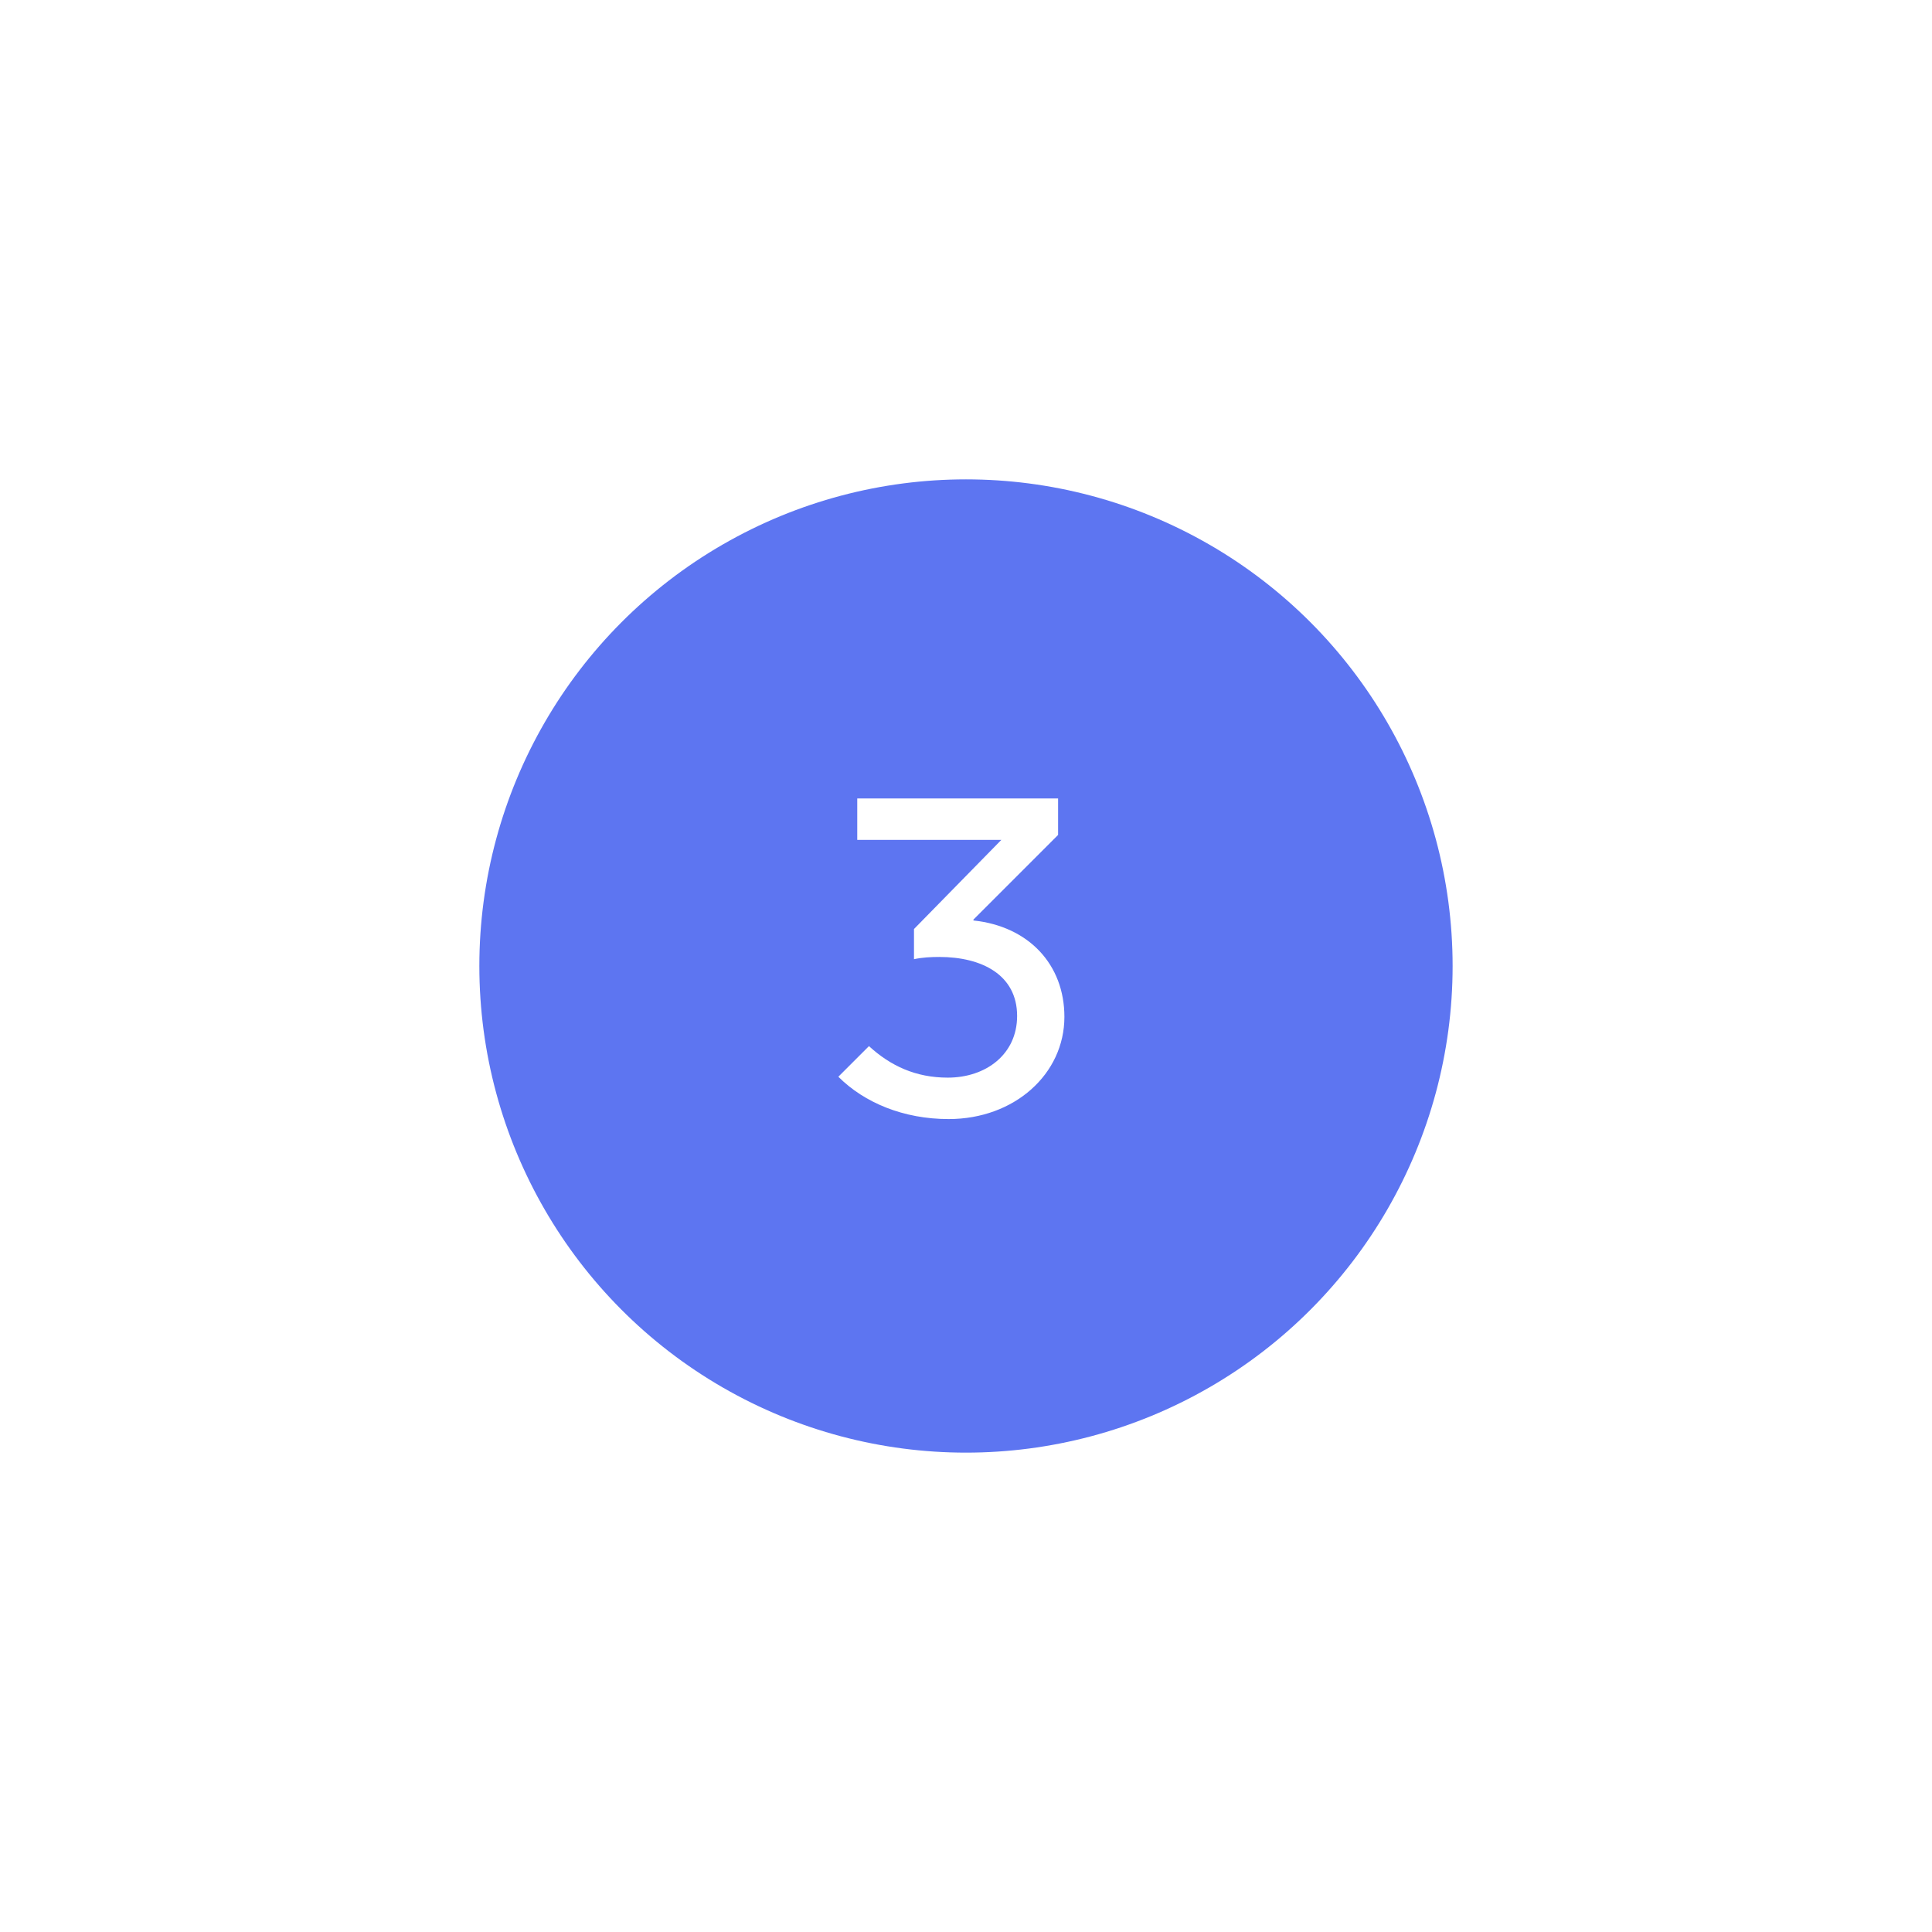 <?xml version="1.0" encoding="UTF-8"?> <svg xmlns="http://www.w3.org/2000/svg" width="436" height="436" viewBox="0 0 436 436" fill="none"> <g filter="url(#filter0_d_2726_2297)"> <circle cx="217.996" cy="218" r="109.82" fill="#5D75F1"></circle> </g> <path d="M214.088 252.543C228.925 252.543 240.206 242.38 240.206 229.474C240.206 217.686 232.177 209.048 219.678 207.726V207.523L238.783 188.418V180.186H193.459V189.536H225.978L206.263 209.657V216.466C208.092 216.06 210.125 215.958 211.954 215.958C221.608 215.958 229.535 220.023 229.535 229.271C229.535 237.909 222.523 243.193 213.885 243.193C206.67 243.193 200.979 240.551 196.101 236.08L189.19 242.99C195.085 248.884 203.926 252.543 214.088 252.543Z" fill="white"></path> <defs> <filter id="filter0_d_2726_2297" x="-0.004" y="-0" width="435.998" height="436" filterUnits="userSpaceOnUse" color-interpolation-filters="sRGB"> <feFlood flood-opacity="0" result="BackgroundImageFix"></feFlood> <feColorMatrix in="SourceAlpha" type="matrix" values="0 0 0 0 0 0 0 0 0 0 0 0 0 0 0 0 0 0 127 0" result="hardAlpha"></feColorMatrix> <feMorphology radius="13.099" operator="dilate" in="SourceAlpha" result="effect1_dropShadow_2726_2297"></feMorphology> <feOffset></feOffset> <feGaussianBlur stdDeviation="6.959"></feGaussianBlur> <feComposite in2="hardAlpha" operator="out"></feComposite> <feColorMatrix type="matrix" values="0 0 0 0 0.973 0 0 0 0 0.973 0 0 0 0 0.973 0 0 0 1 0"></feColorMatrix> <feBlend mode="normal" in2="BackgroundImageFix" result="effect1_dropShadow_2726_2297"></feBlend> <feBlend mode="normal" in="SourceGraphic" in2="effect1_dropShadow_2726_2297" result="shape"></feBlend> </filter> </defs> </svg> 